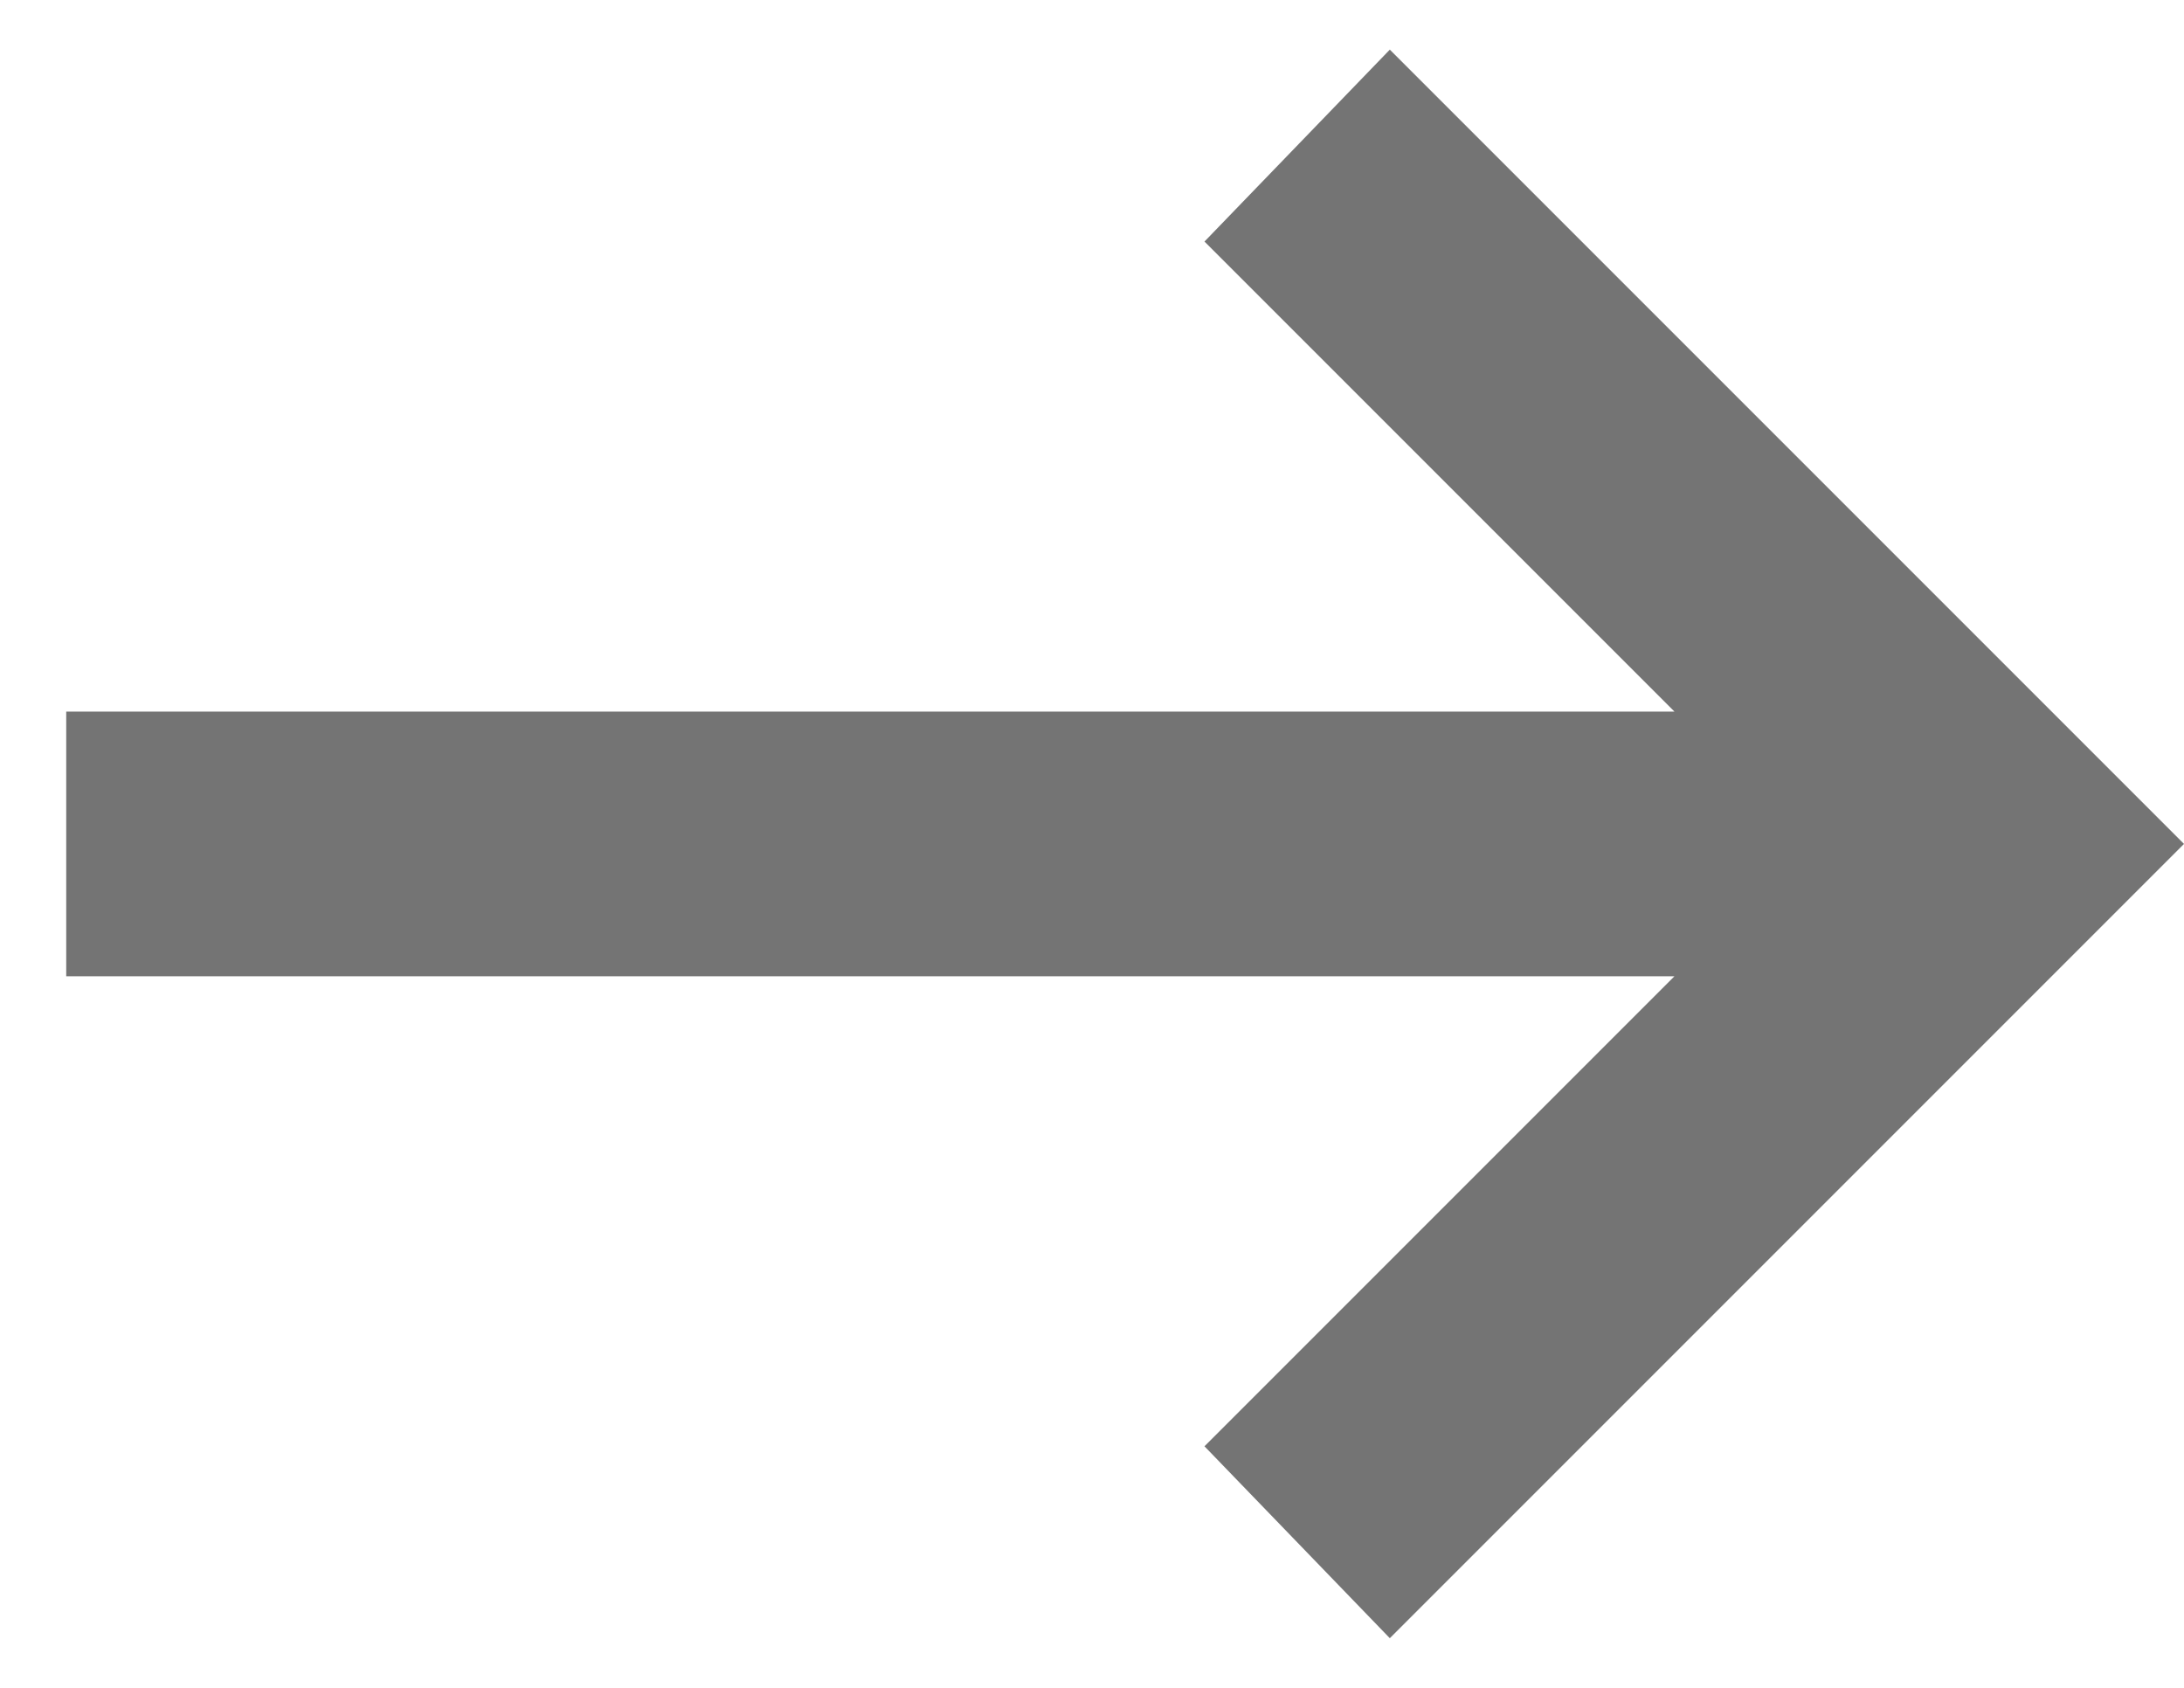 <svg width="22" height="17" viewBox="0 0 22 17" fill="none" xmlns="http://www.w3.org/2000/svg">
<path d="M14 16.5L12.133 14.567L16.867 9.833H0.667V7.167H16.867L12.133 2.433L14 0.5L22 8.5L14 16.5Z" fill="#747474"/>
</svg>
